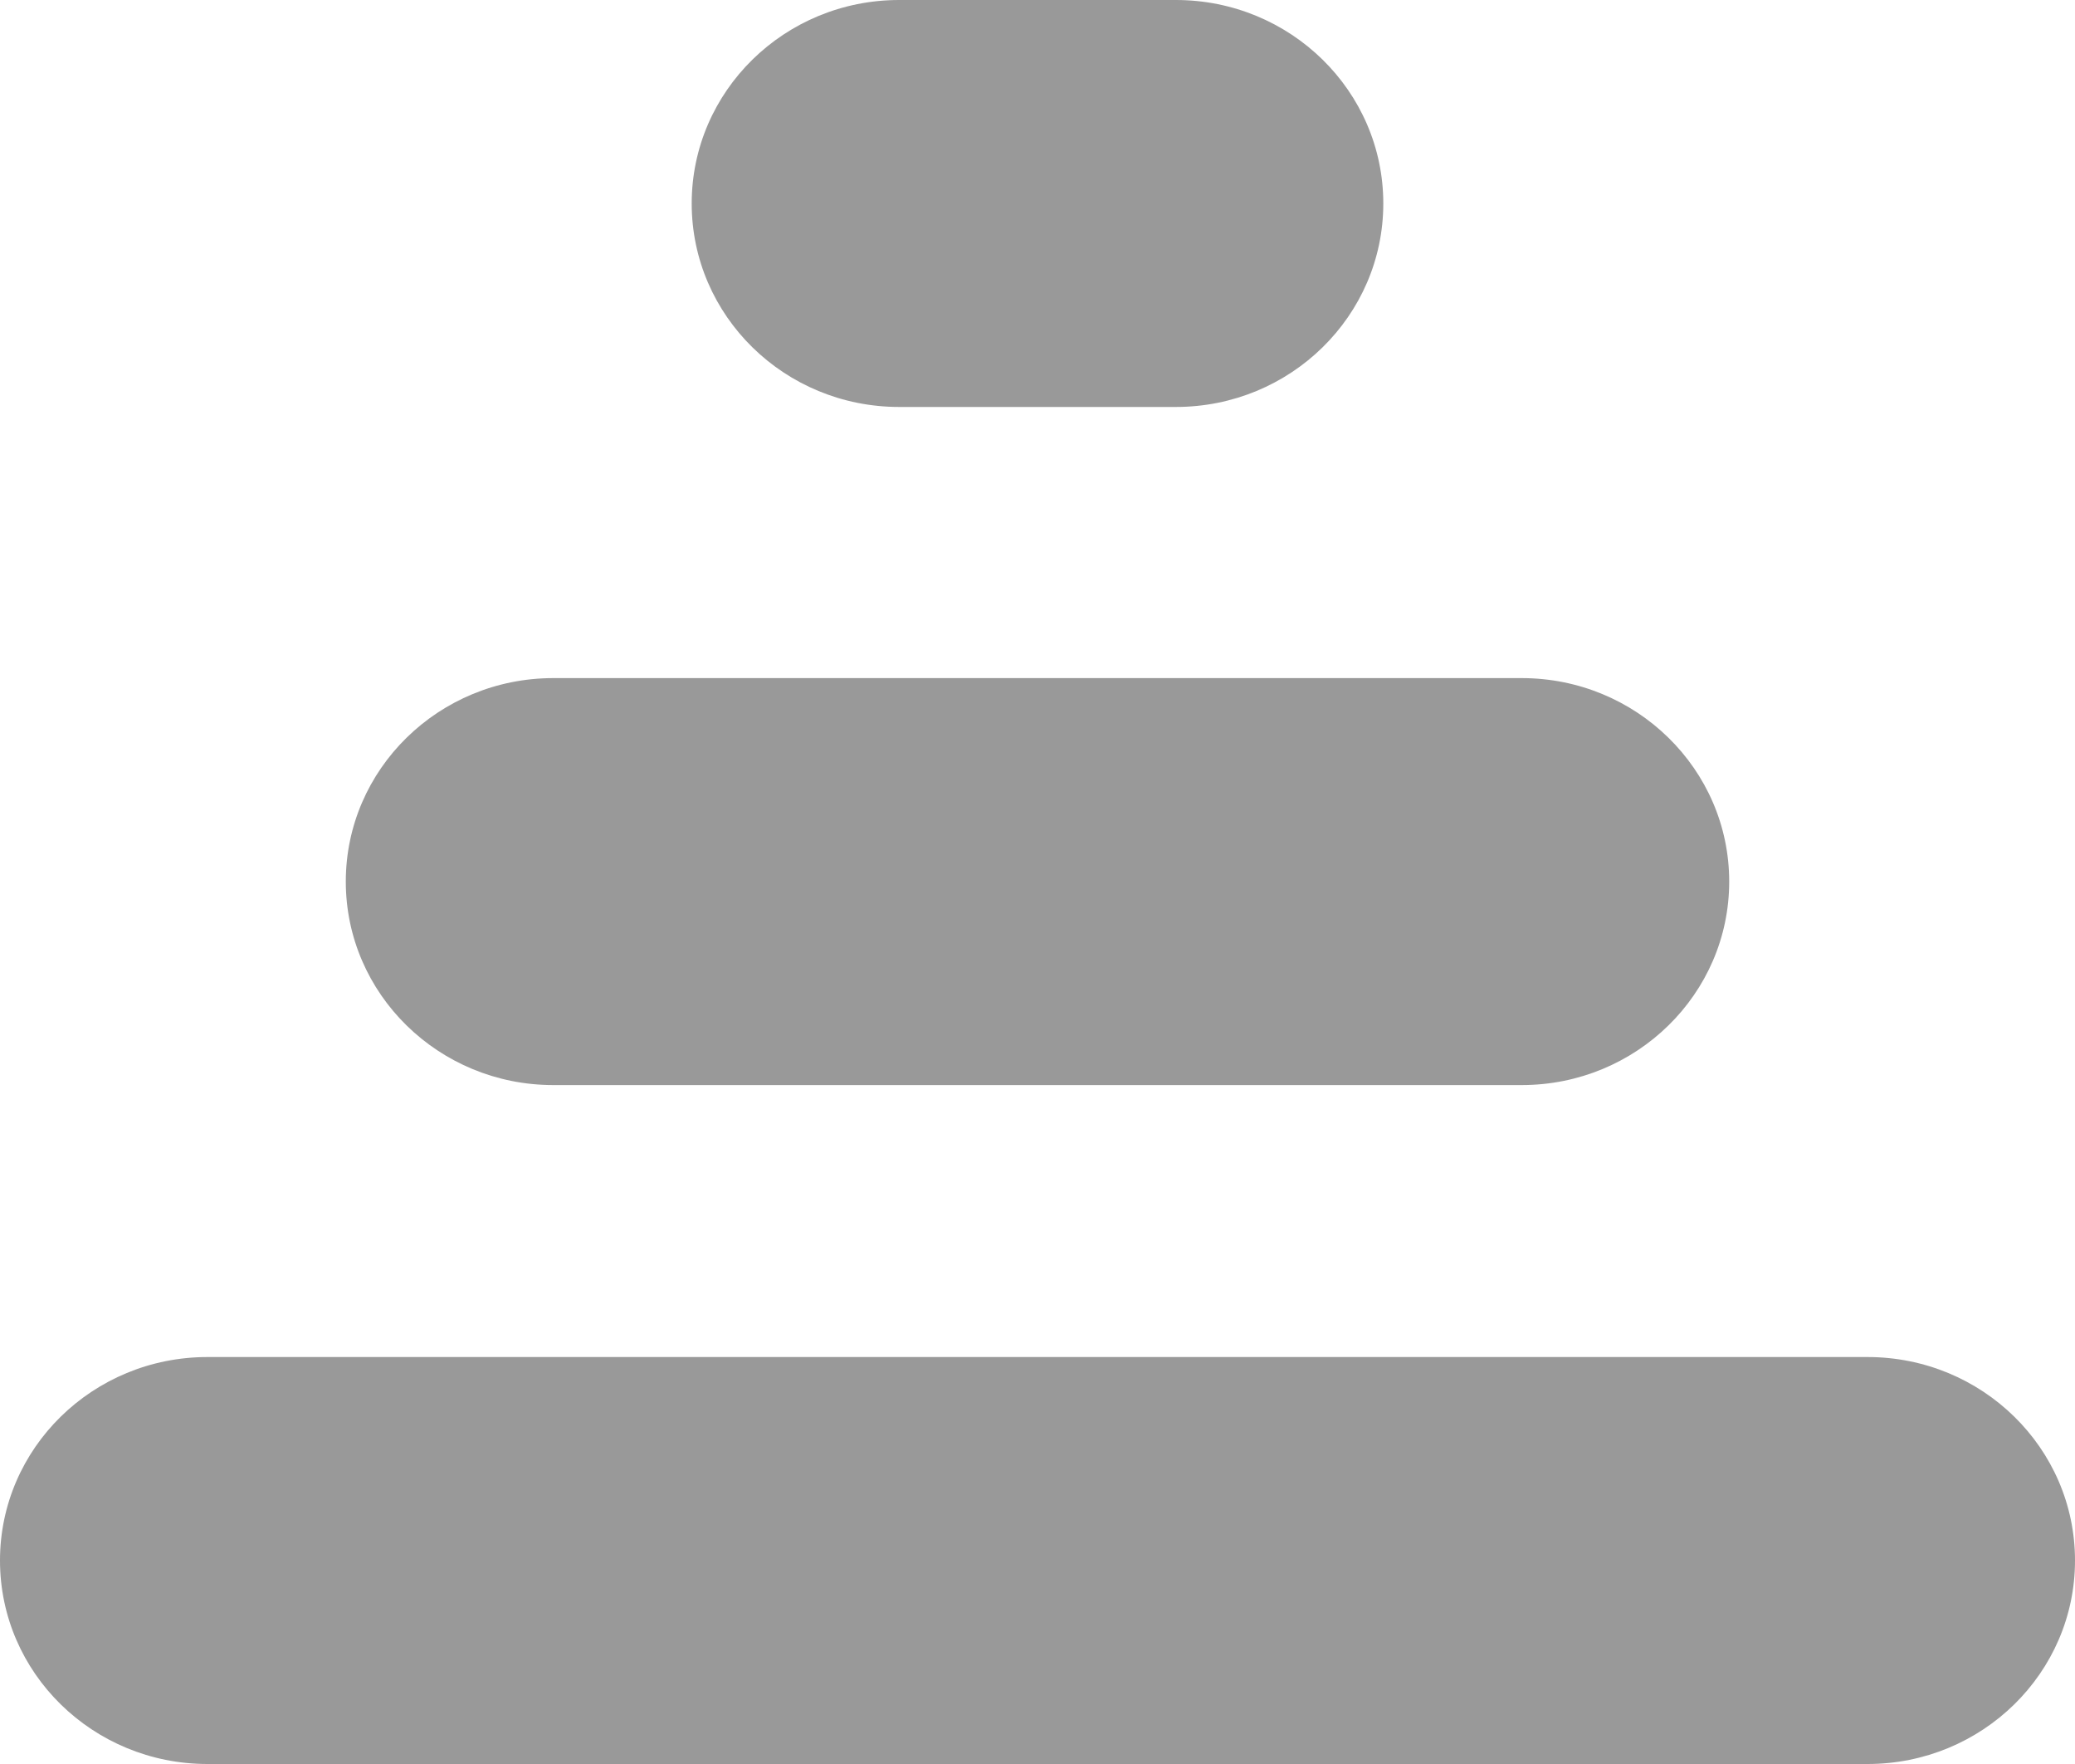<svg width="20" height="17" viewBox="0 0 20 17" fill="none" xmlns="http://www.w3.org/2000/svg">
<g clip-path="url(#clip0_1599_1645)">
<path d="M2 17L18 17C19.105 17 20 16.122 20 15.039C20 13.956 19.105 13.078 18 13.078L2 13.078C0.895 13.078 -2.66088e-07 13.956 -1.71417e-07 15.039C-7.67461e-08 16.122 0.895 17 2 17Z" fill="#999999"/>
<path d="M5.333 10.457L14.667 10.457C15.771 10.457 16.667 9.579 16.667 8.496C16.667 7.413 15.771 6.535 14.667 6.535L5.333 6.535C4.229 6.535 3.333 7.413 3.333 8.496C3.333 9.579 4.229 10.457 5.333 10.457Z" fill="#999999"/>
<path d="M8.667 3.922L11.333 3.922C12.438 3.922 13.333 3.044 13.333 1.961C13.333 0.878 12.438 0 11.333 0L8.667 0C7.562 0 6.667 0.878 6.667 1.961C6.667 3.044 7.562 3.922 8.667 3.922Z" fill="#999999"/>
</g>
<defs>
<clipPath id="clip0_1599_1645">
<rect width="20" height="17" fill="white" transform="translate(20 17) rotate(180)"/>
</clipPath>
</defs>
</svg>
